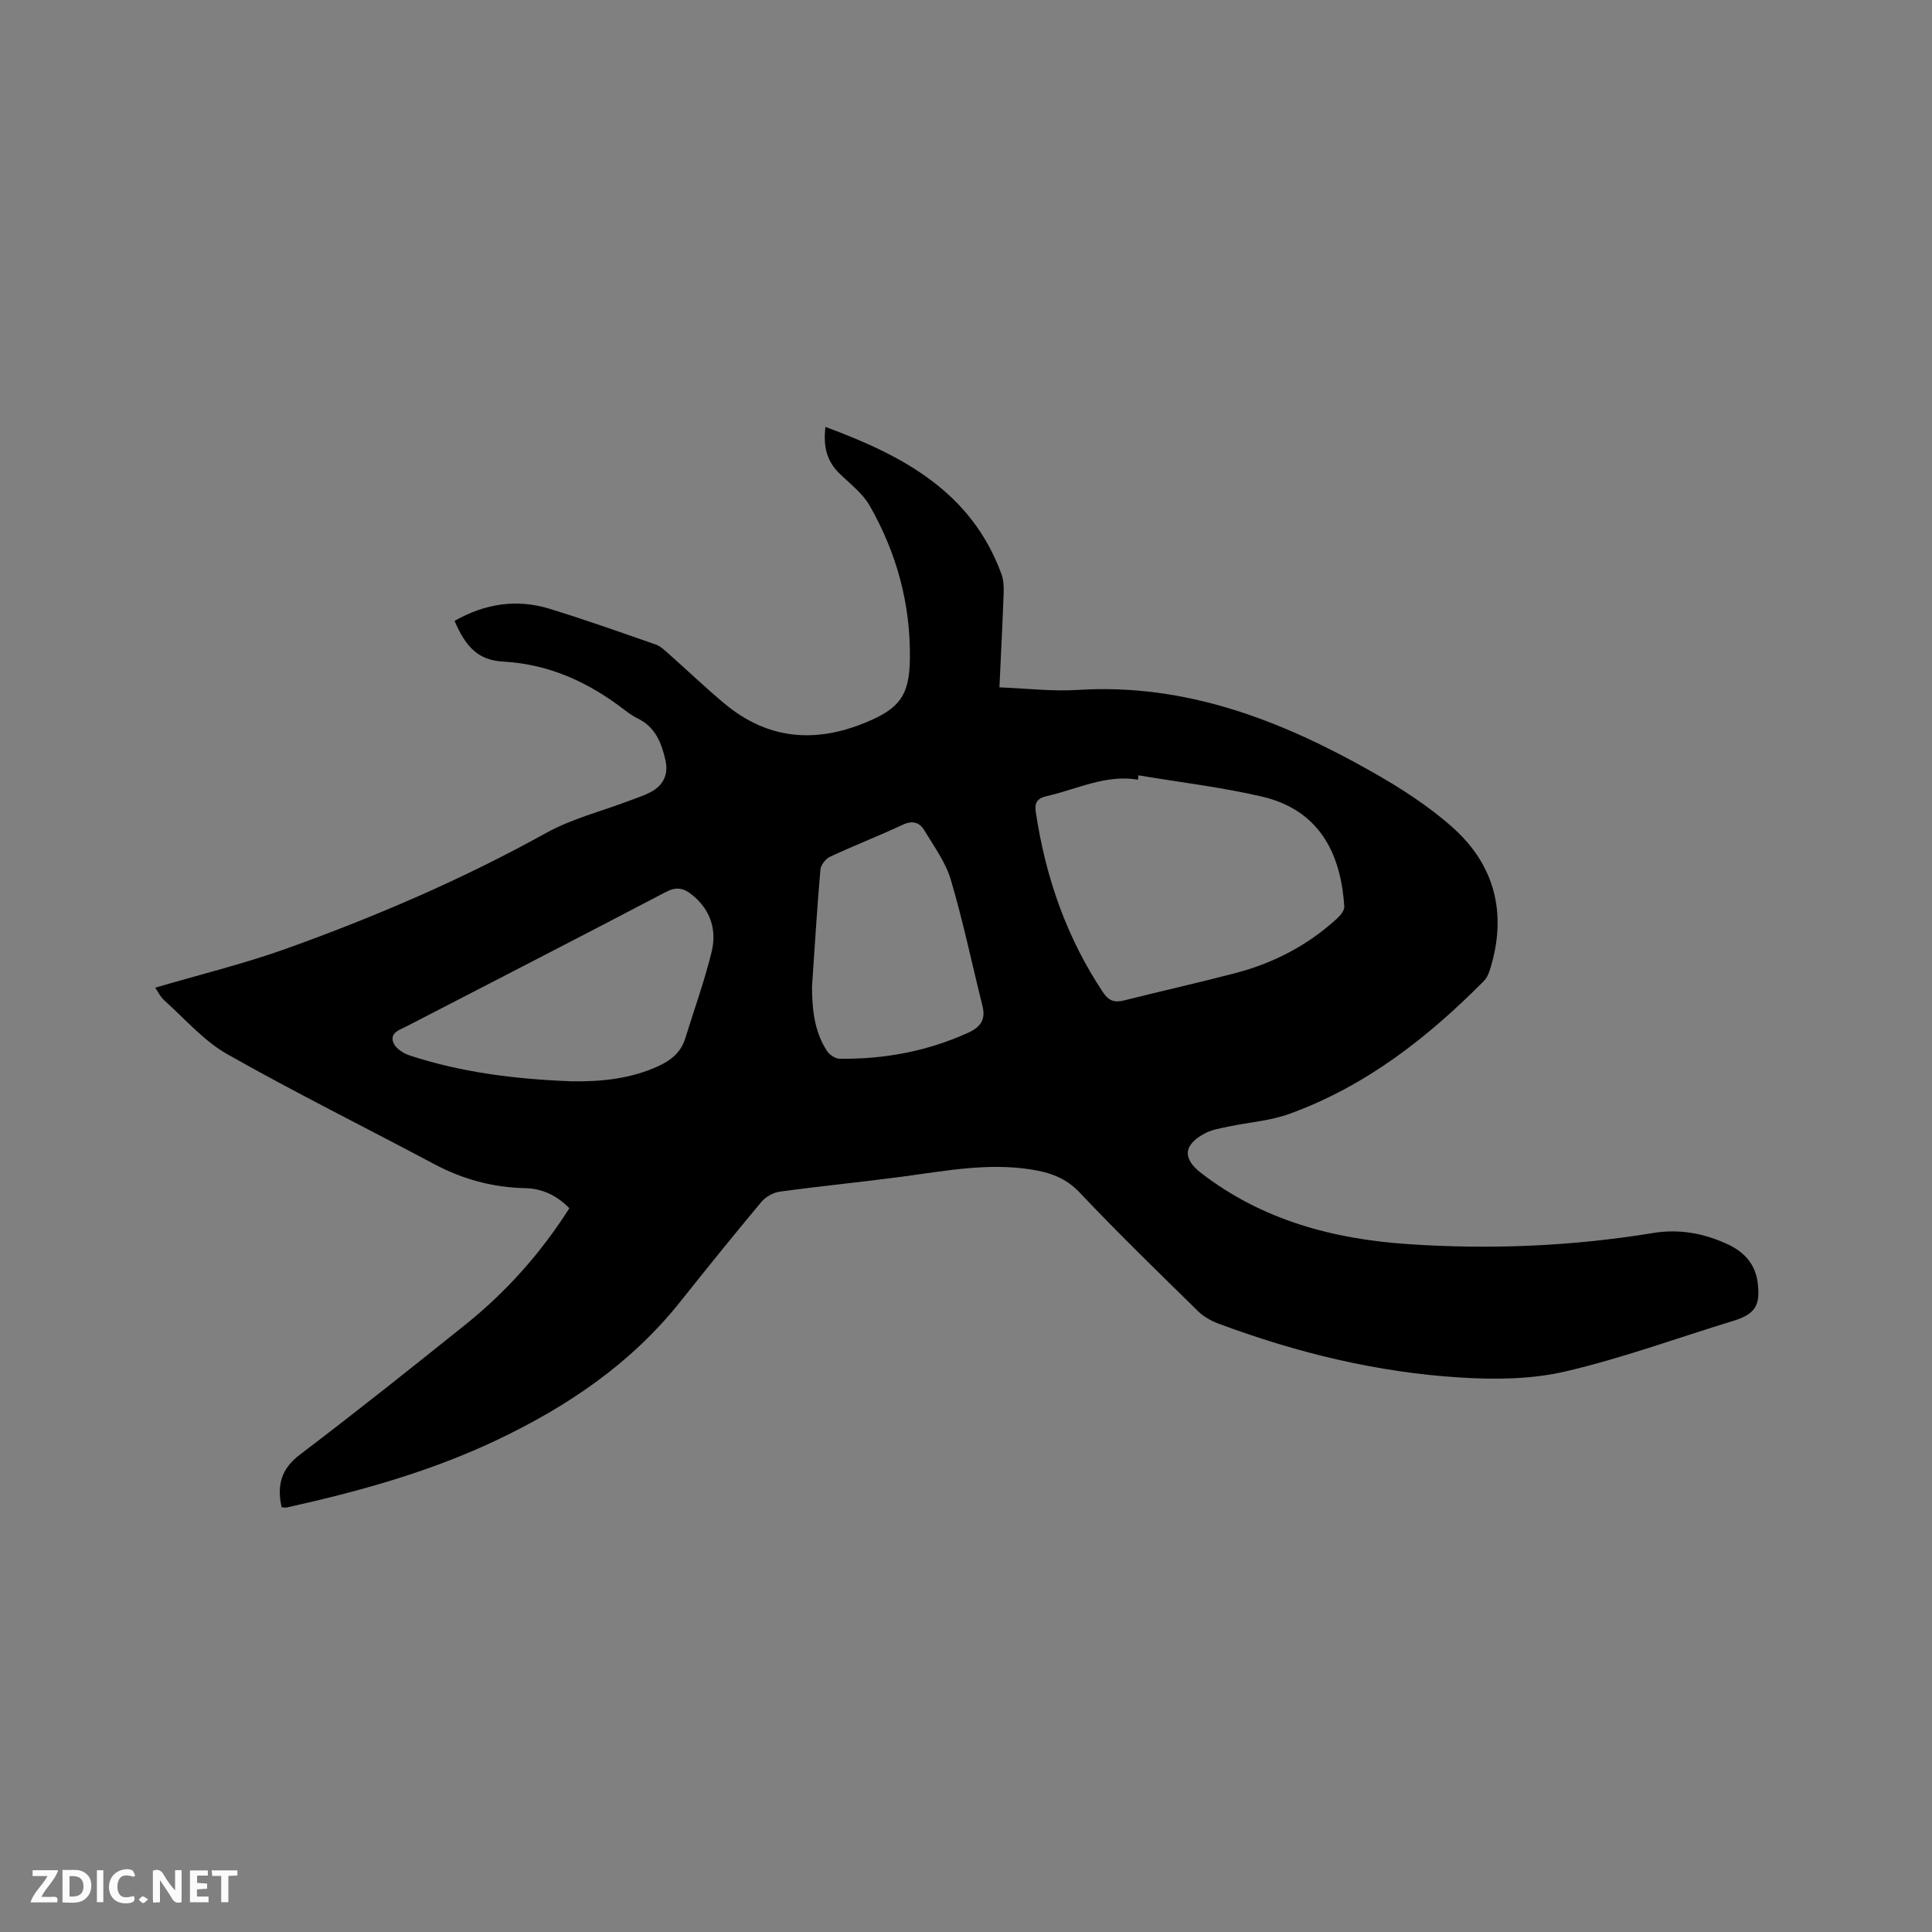 <svg enable-background="new 0 0 400 400" viewBox="0 0 400 400" xmlns="http://www.w3.org/2000/svg"><rect x="0" y="0" width="400" height="400" fill="#808080" stroke="none"/><path d="m58.3 312.05c-1-4.6-.06-7.97 3.81-10.9 11.57-8.77 22.93-17.82 34.25-26.9 8.48-6.8 15.64-14.84 21.52-24.1-2.58-2.62-5.59-4.08-9.11-4.15-6.7-.15-12.92-1.82-18.84-4.97-14.29-7.61-28.81-14.81-42.89-22.78-4.86-2.76-8.73-7.29-12.98-11.09-.9-.81-1.45-2-1.92-2.67 9.23-2.72 18.46-4.96 27.36-8.16 18.44-6.62 36.41-14.36 53.6-23.89 5.31-2.94 11.41-4.46 17.14-6.64 1.48-.56 3.01-1.04 4.41-1.77 2.66-1.38 3.79-3.66 3.13-6.61-.81-3.58-2.09-6.9-5.73-8.66-.95-.46-1.83-1.08-2.67-1.72-7.44-5.73-15.54-9.52-25.17-10.06-5.19-.29-7.75-2.98-10.1-8.43 6.24-3.56 12.83-4.62 19.71-2.5 7.38 2.28 14.67 4.85 21.96 7.4 1.03.36 1.91 1.25 2.76 2 3.8 3.37 7.48 6.89 11.37 10.15 8.94 7.5 18.8 8.37 29.43 3.94 6.87-2.86 8.92-5.51 9.04-12.99.19-11.39-2.71-22.04-8.33-31.87-1.47-2.57-4.08-4.53-6.26-6.66-2.63-2.57-3.38-5.61-2.89-9.63 16.13 5.95 30.24 13.49 36.45 30.5.45 1.24.49 2.69.44 4.03-.23 6.34-.56 12.67-.87 19.39 5.56.21 10.95.87 16.28.53 22.31-1.4 42.05 6.3 60.9 16.98 5.86 3.32 11.66 7.04 16.66 11.5 8.67 7.73 11.24 17.65 7.88 28.91-.3.99-.66 2.1-1.36 2.81-11.65 11.79-24.55 21.85-40.31 27.57-4.02 1.46-8.47 1.75-12.7 2.65-1.63.35-3.37.62-4.81 1.39-4.46 2.38-4.69 5.2-.76 8.23 12.64 9.74 27.27 13.66 42.92 14.71 16.99 1.14 33.88.44 50.69-2.32 5.38-.88 10.56.08 15.47 2.38 3.36 1.58 5.65 4.08 6.13 7.93.6 4.82-.58 6.53-5.2 7.94-11.54 3.52-22.92 7.71-34.64 10.43-6.98 1.63-14.53 1.7-21.75 1.25-17.22-1.06-33.88-5.13-50.05-11.16-1.54-.57-3.1-1.46-4.26-2.6-8.24-8.09-16.54-16.14-24.47-24.53-2.88-3.04-6.14-4.16-9.98-4.77-9.08-1.44-17.94.3-26.86 1.49-8.4 1.11-16.83 1.94-25.22 3.08-1.37.19-2.96 1.07-3.85 2.14-5.71 6.83-11.3 13.77-16.85 20.73-10.21 12.81-23.34 21.65-37.99 28.6-13.88 6.58-28.53 10.63-43.44 13.93-.27.06-.6-.03-1.05-.06zm177.4-151.53c-.03.3-.06.6-.09.9-6.73-1.12-12.65 2-18.9 3.41-2 .45-2.55 1.4-2.26 3.3 2.01 13.46 6.37 26.03 13.98 37.41 1.11 1.66 2.35 2.08 4.24 1.6 7.69-1.93 15.43-3.66 23.1-5.67 7.9-2.06 14.99-5.75 21.04-11.29.7-.65 1.57-1.7 1.51-2.51-.65-9.99-4.47-19.82-17.06-22.75-8.4-1.95-17.03-2.96-25.56-4.4zm-117.4 63.35c6.21.1 12.27-.51 18-3.14 2.62-1.2 4.67-2.84 5.56-5.7 1.84-5.96 3.97-11.84 5.46-17.89 1.14-4.61-.2-8.82-4.11-11.94-1.72-1.37-3.22-1.65-5.4-.5-17.82 9.35-35.72 18.53-53.59 27.77-1.46.76-3.63 1.32-2.74 3.48.47 1.15 2.07 2.16 3.37 2.58 10.85 3.56 22.08 4.91 33.45 5.34zm49.82-19.64c.03 3.96.24 8.95 3.07 13.32.52.8 1.72 1.64 2.62 1.65 9.22.12 18.09-1.52 26.55-5.34 2.61-1.18 3.77-2.71 3.05-5.6-2.18-8.71-4.01-17.53-6.56-26.13-1.08-3.65-3.51-6.94-5.52-10.28-.95-1.57-2.39-2.04-4.37-1.12-4.99 2.33-10.12 4.33-15.11 6.65-.9.42-1.9 1.69-1.99 2.64-.68 7.71-1.14 15.44-1.74 24.21z" fill="#000001"/><g fill="#fafbfa"><path d="m37.59 393.81c-.92.31-1.52.05-2-.78-.7-1.2-1.52-2.34-2.47-3.78v4.59c-.55.03-.95.05-1.41.07-.03-.37-.06-.64-.06-.91 0-1.91 0-3.81 0-5.7 1.13-.41 1.77-.03 2.29.91.62 1.11 1.38 2.14 2.31 3.19v-4.2h1.35v6.61z"/><path d="m12.94 393.88v-6.75c1.9.19 3.93-.54 5.37 1.29.8 1.01.78 2.88.03 3.97-1.37 1.97-3.4 1.51-5.4 1.49m1.45-1.22c2.04.12 2.92-.58 2.89-2.21-.03-1.51-.98-2.19-2.89-2z"/><path d="m11.81 393.87h-5.49c.68-2.18 2.47-3.48 3.51-5.45h-3.08v-1.21h5.29c-.71 2.13-2.44 3.48-3.47 5.51.86 0 1.63.04 2.39-.01.79-.05 1.14.21.85 1.16"/><path d="m39.33 393.86v-6.61h3.7v1.07h-2.22v1.52c.68.04 1.34.09 2.07.13v1.07c-.72.05-1.38.09-2.1.14v1.48h2.4v1.19h-3.85z"/><path d="m27.71 388.56c-1.15-.3-2.46-.61-3.1.64-.37.73-.41 1.93-.06 2.67.63 1.35 1.99.93 3.17.68.35.94-.01 1.32-.93 1.46-1.62.25-3.05-.27-3.76-1.48-.73-1.24-.6-3.03.31-4.17.88-1.11 2.71-1.7 4-1.16.32.13.44.74.65 1.12-.1.08-.19.16-.28.24"/><path d="m49.15 387.24v1.07c-.59.02-1.17.05-1.87.08v5.44h-1.48v-5.44h-1.85c-.05-.4-.08-.73-.13-1.15z"/><path d="m20.06 387.21h1.33v6.62h-1.33z"/><path d="m30.68 393.25c-.49.38-.8.79-1.05.76-.32-.05-.6-.45-.9-.7.26-.24.51-.64.8-.67.29-.04.62.3 1.15.61"/></g></svg>